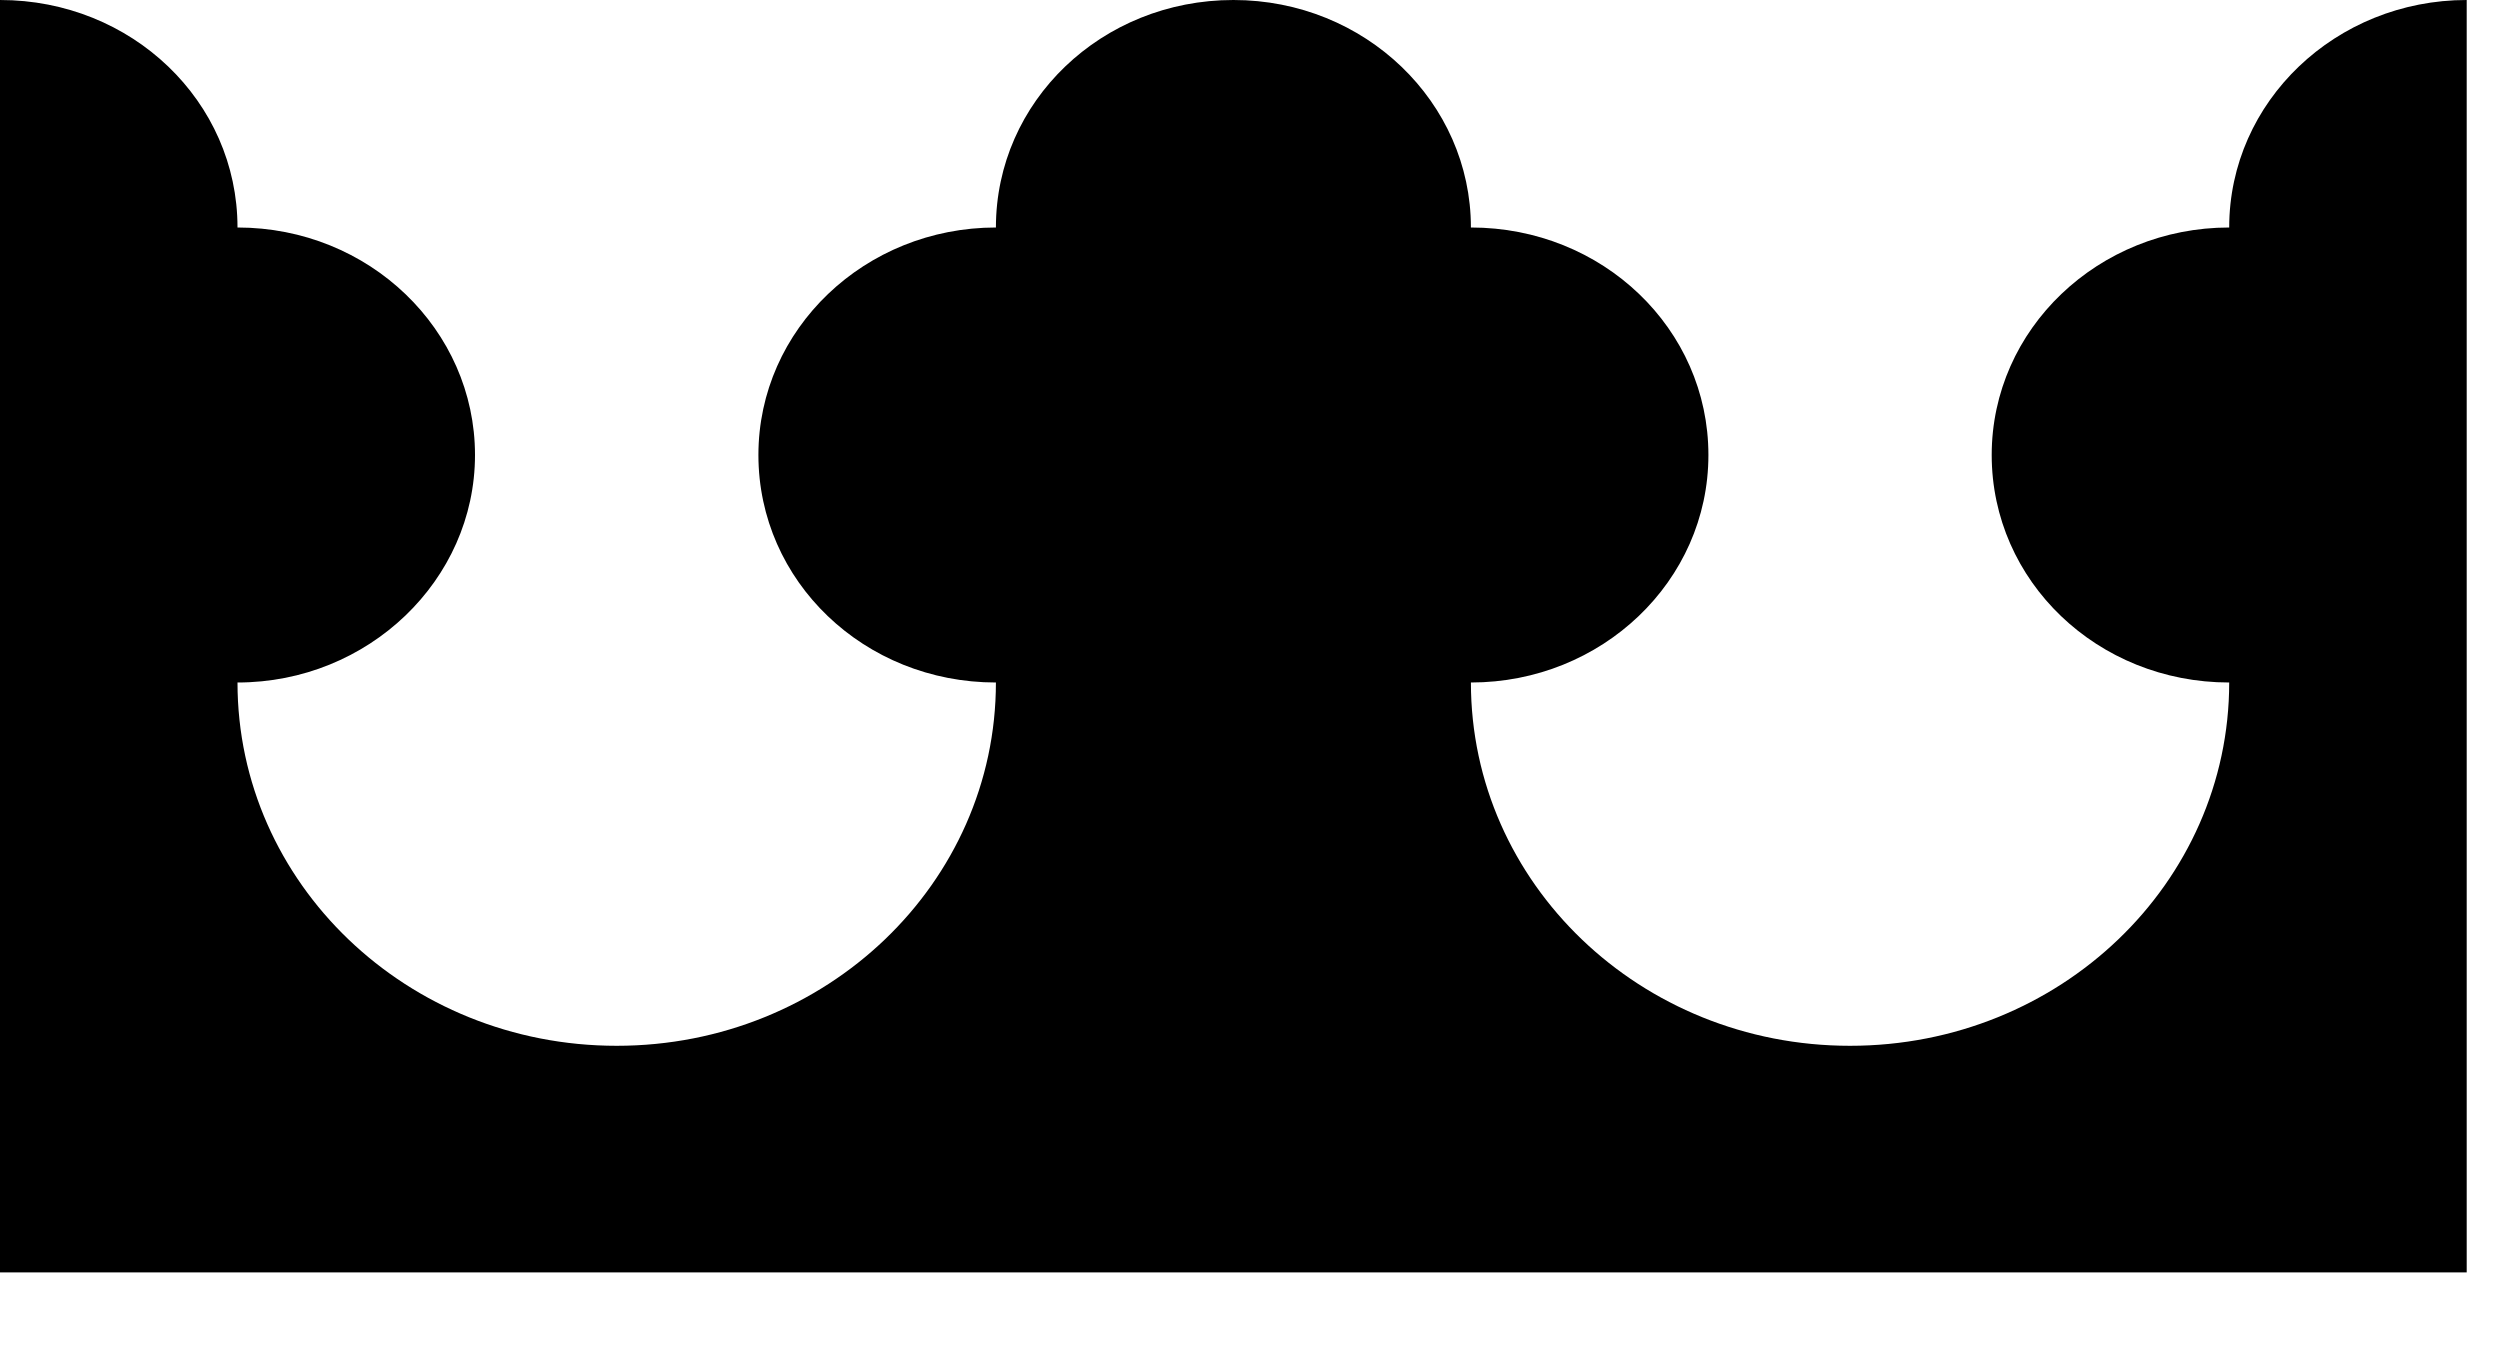 <?xml version="1.0" encoding="utf-8"?>
<svg xmlns="http://www.w3.org/2000/svg" fill="none" height="100%" overflow="visible" preserveAspectRatio="none" style="display: block;" viewBox="0 0 22 12" width="100%">
<path d="M21.707 0C20.557 0 19.617 0.892 19.617 2.002C18.467 2.002 17.527 2.894 17.527 4.004C17.527 5.115 18.458 6.006 19.617 6.006C19.617 7.773 18.125 9.203 16.28 9.203C14.436 9.203 12.944 7.773 12.944 6.006C14.094 6.006 15.034 5.115 15.034 4.004C15.034 2.894 14.103 2.002 12.944 2.002C12.944 0.9 12.013 0 10.854 0C9.695 0 8.764 0.892 8.764 2.002C7.613 2.002 6.674 2.894 6.674 4.004C6.674 5.115 7.605 6.006 8.764 6.006C8.764 7.773 7.271 9.203 5.427 9.203C3.583 9.203 2.09 7.773 2.09 6.006C3.24 6.006 4.18 5.106 4.18 4.004C4.18 2.902 3.249 2.002 2.09 2.002C2.09 0.892 1.159 0 0 0V11.197H21.707V0Z" fill="#090000" id="Vector" style="fill:#090000;fill:color(display-p3 0.035 0 0);fill-opacity:1;"/>
</svg>